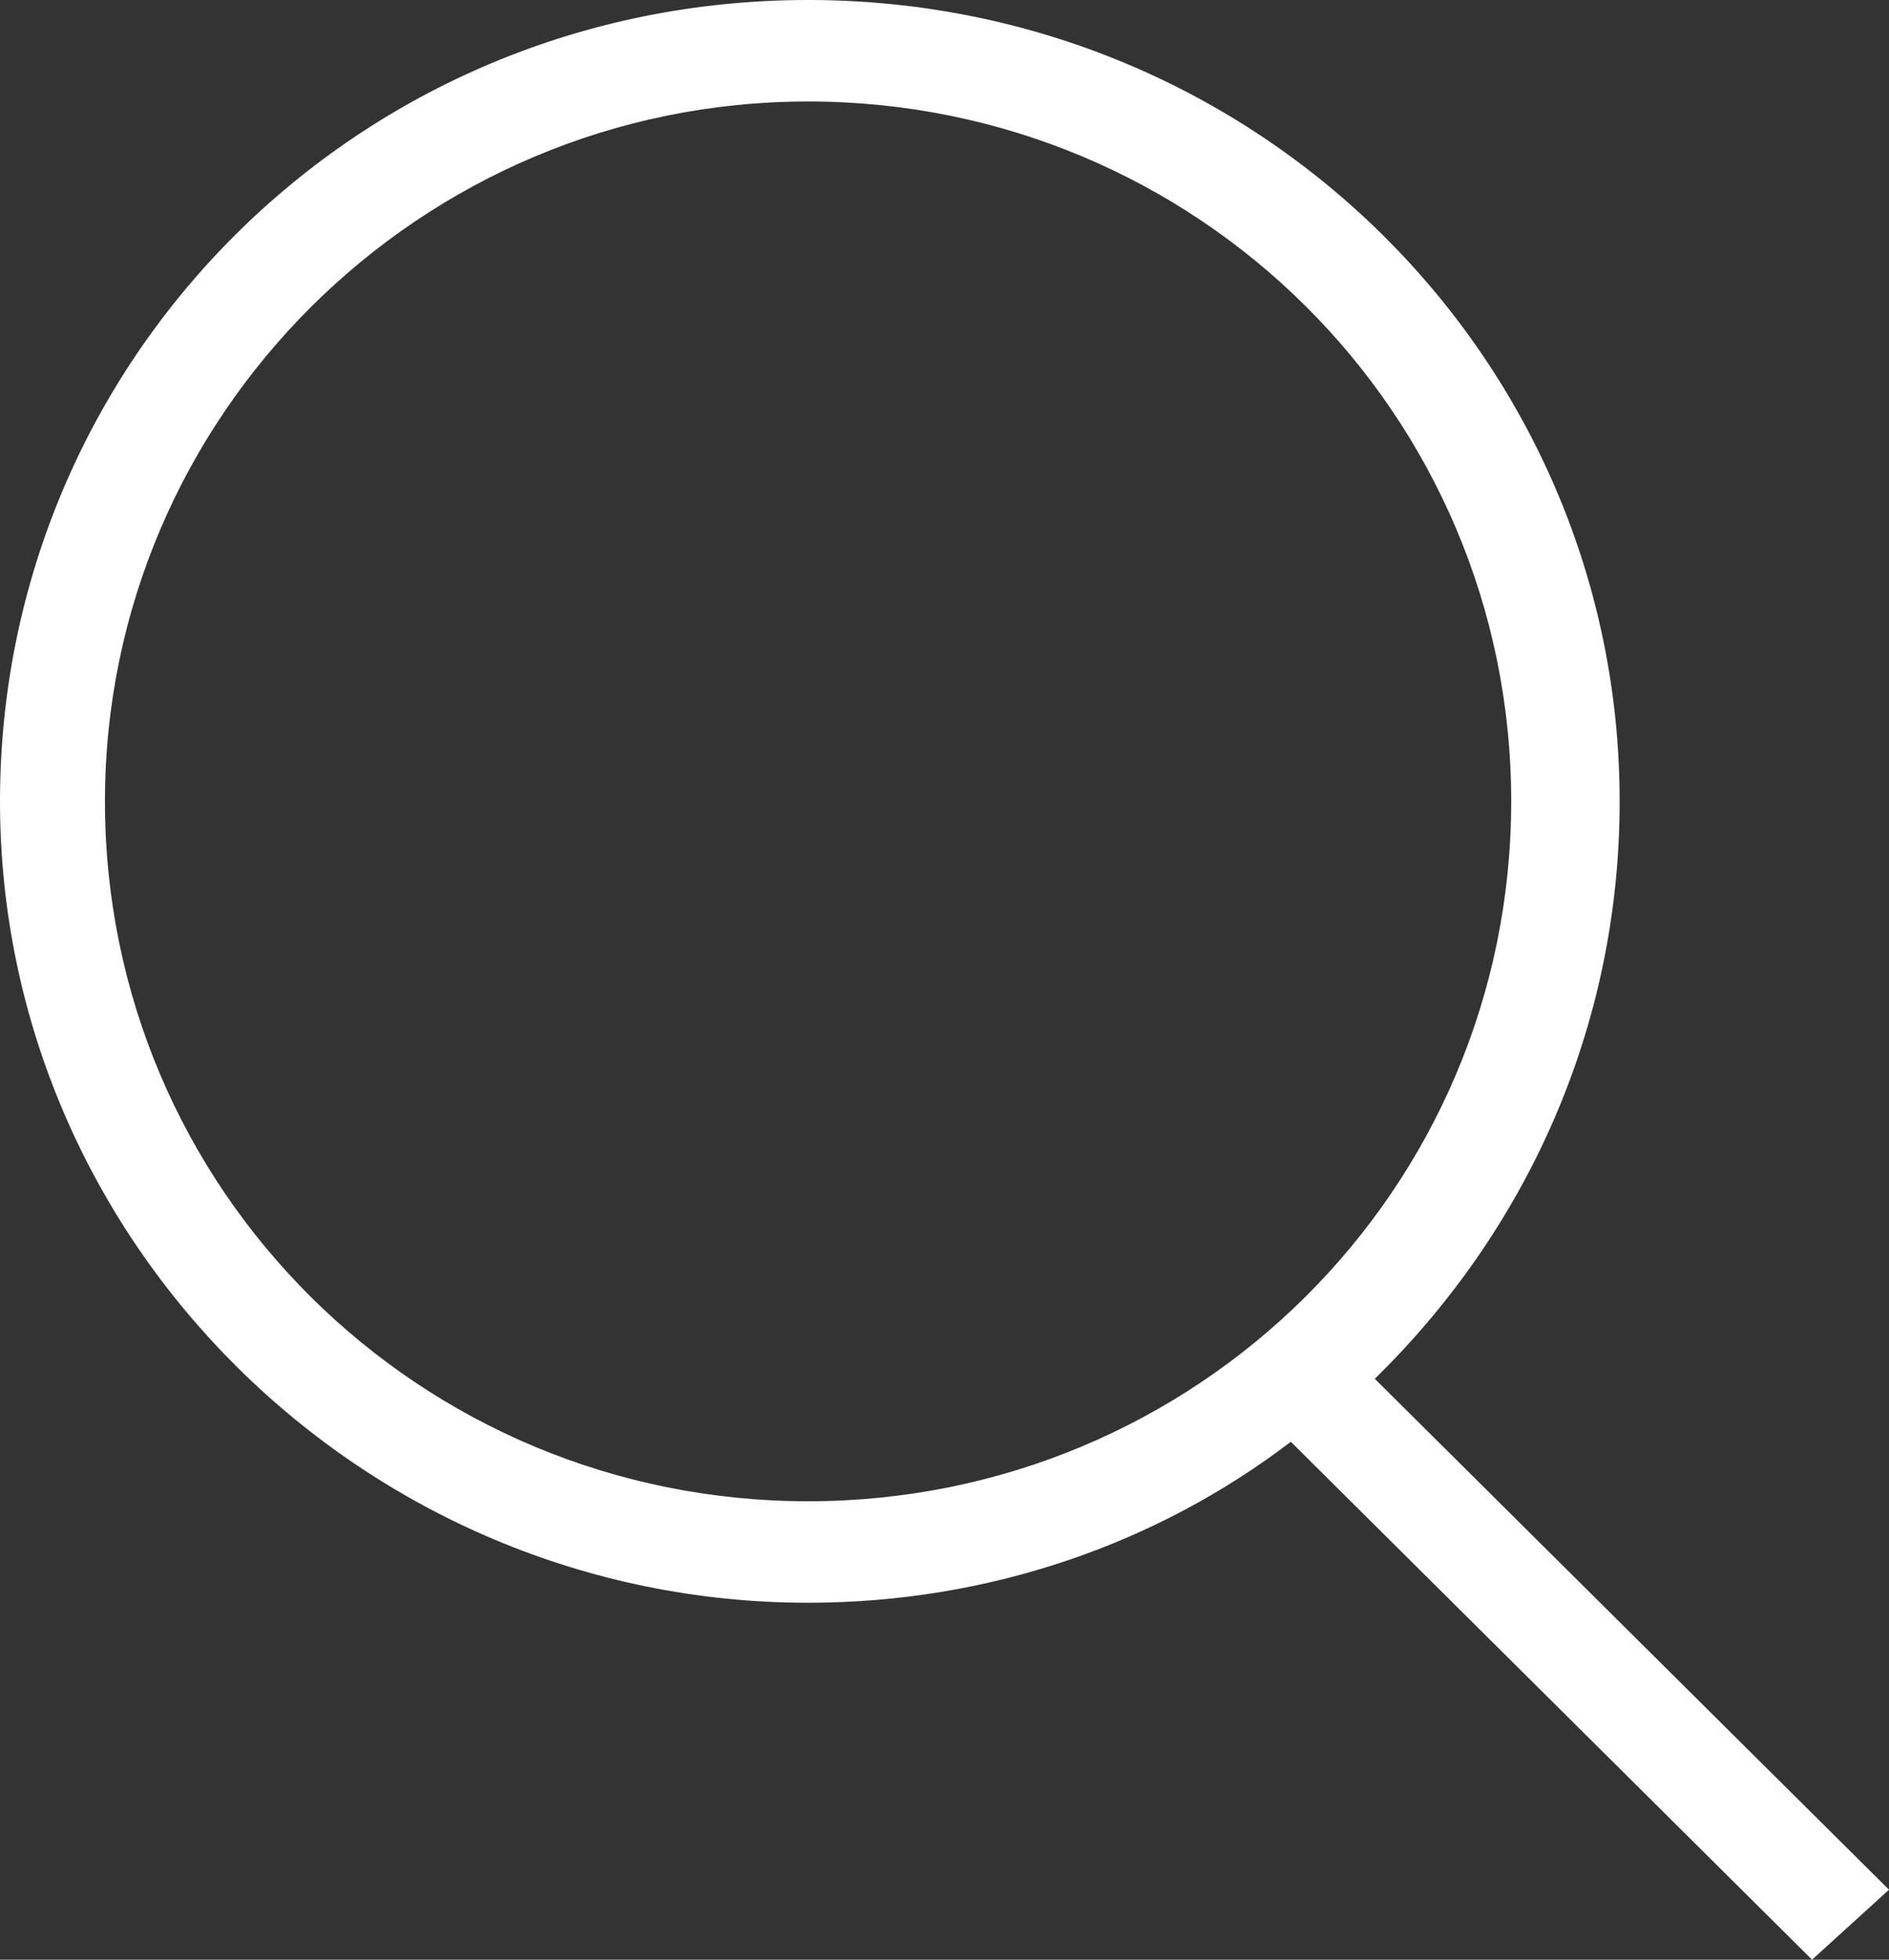 <svg xmlns="http://www.w3.org/2000/svg" viewBox="0 0 54 56" width="54" height="56" xml:space="preserve"><rect x="0" y="0" width="54" height="56" fill="#333333" stroke="none"/><path d="M54 54 39.3 39.4c4.3-4.2 7-10 7-16.5C46.3 10.3 36 0 23.1 0S0 10.3 0 22.9s10.4 22.9 23.1 22.9c5.2 0 10-1.7 13.8-4.6L51.8 56l2.2-2zM3 22.9c0-11 9-20 20.1-20s20.1 8.9 20.1 20-9 20-20.1 20S3 34 3 22.9z" fill="#fff"/></svg>
